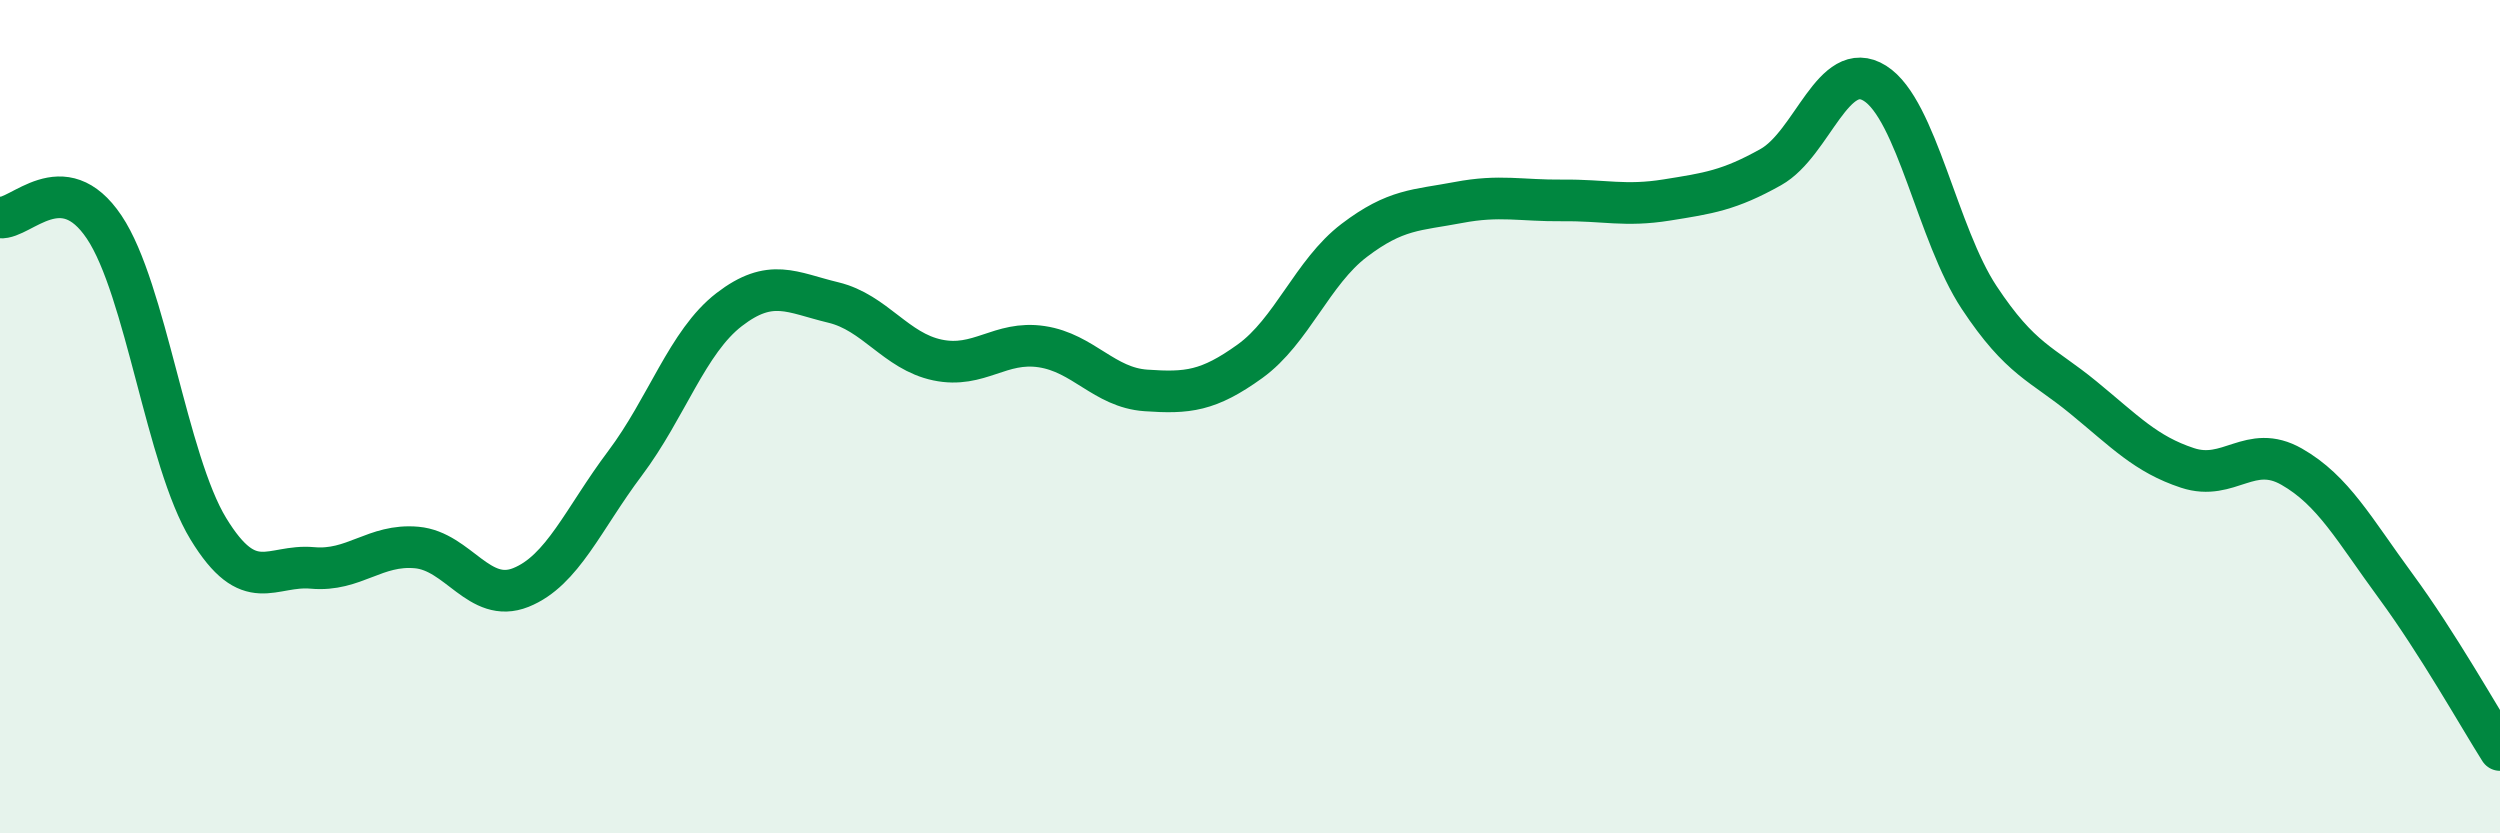 
    <svg width="60" height="20" viewBox="0 0 60 20" xmlns="http://www.w3.org/2000/svg">
      <path
        d="M 0,5.22 C 0.5,5.27 1.5,3.96 2.5,5.45 C 3.5,6.94 4,11.05 5,12.69 C 6,14.33 6.5,13.54 7.5,13.63 C 8.5,13.72 9,13.05 10,13.14 C 11,13.23 11.5,14.5 12.5,14.1 C 13.5,13.7 14,12.45 15,11.12 C 16,9.79 16.5,8.2 17.5,7.43 C 18.5,6.66 19,7.02 20,7.26 C 21,7.5 21.5,8.43 22.5,8.64 C 23.5,8.85 24,8.17 25,8.32 C 26,8.47 26.5,9.3 27.5,9.37 C 28.5,9.44 29,9.39 30,8.67 C 31,7.95 31.5,6.53 32.5,5.77 C 33.5,5.01 34,5.05 35,4.86 C 36,4.67 36.5,4.82 37.5,4.81 C 38.5,4.8 39,4.96 40,4.8 C 41,4.64 41.5,4.57 42.5,4.01 C 43.5,3.45 44,1.37 45,2 C 46,2.63 46.5,5.63 47.5,7.14 C 48.5,8.65 49,8.72 50,9.54 C 51,10.36 51.5,10.9 52.5,11.23 C 53.5,11.56 54,10.63 55,11.2 C 56,11.77 56.5,12.71 57.5,14.07 C 58.5,15.43 59.5,17.21 60,18L60 20L0 20Z"
        fill="#008740"
        opacity="0.1"
        stroke-linecap="round"
        stroke-linejoin="round"
      />
      <path
        d="M 0,5.22 C 0.5,5.27 1.5,3.96 2.5,5.45 C 3.5,6.94 4,11.05 5,12.69 C 6,14.33 6.5,13.54 7.5,13.63 C 8.5,13.72 9,13.05 10,13.14 C 11,13.23 11.5,14.5 12.5,14.1 C 13.5,13.7 14,12.45 15,11.12 C 16,9.79 16.5,8.2 17.5,7.43 C 18.5,6.66 19,7.02 20,7.26 C 21,7.5 21.5,8.43 22.5,8.64 C 23.5,8.85 24,8.17 25,8.32 C 26,8.47 26.5,9.3 27.5,9.37 C 28.5,9.44 29,9.39 30,8.67 C 31,7.95 31.5,6.53 32.5,5.77 C 33.5,5.01 34,5.05 35,4.86 C 36,4.67 36.5,4.82 37.5,4.81 C 38.5,4.8 39,4.96 40,4.8 C 41,4.64 41.5,4.57 42.5,4.01 C 43.5,3.45 44,1.37 45,2 C 46,2.63 46.5,5.63 47.5,7.14 C 48.5,8.65 49,8.72 50,9.54 C 51,10.36 51.5,10.9 52.5,11.23 C 53.5,11.56 54,10.63 55,11.2 C 56,11.77 56.5,12.71 57.5,14.07 C 58.5,15.43 59.5,17.21 60,18"
        stroke="#008740"
        stroke-width="1"
        fill="none"
        stroke-linecap="round"
        stroke-linejoin="round"
      />
    </svg>
  